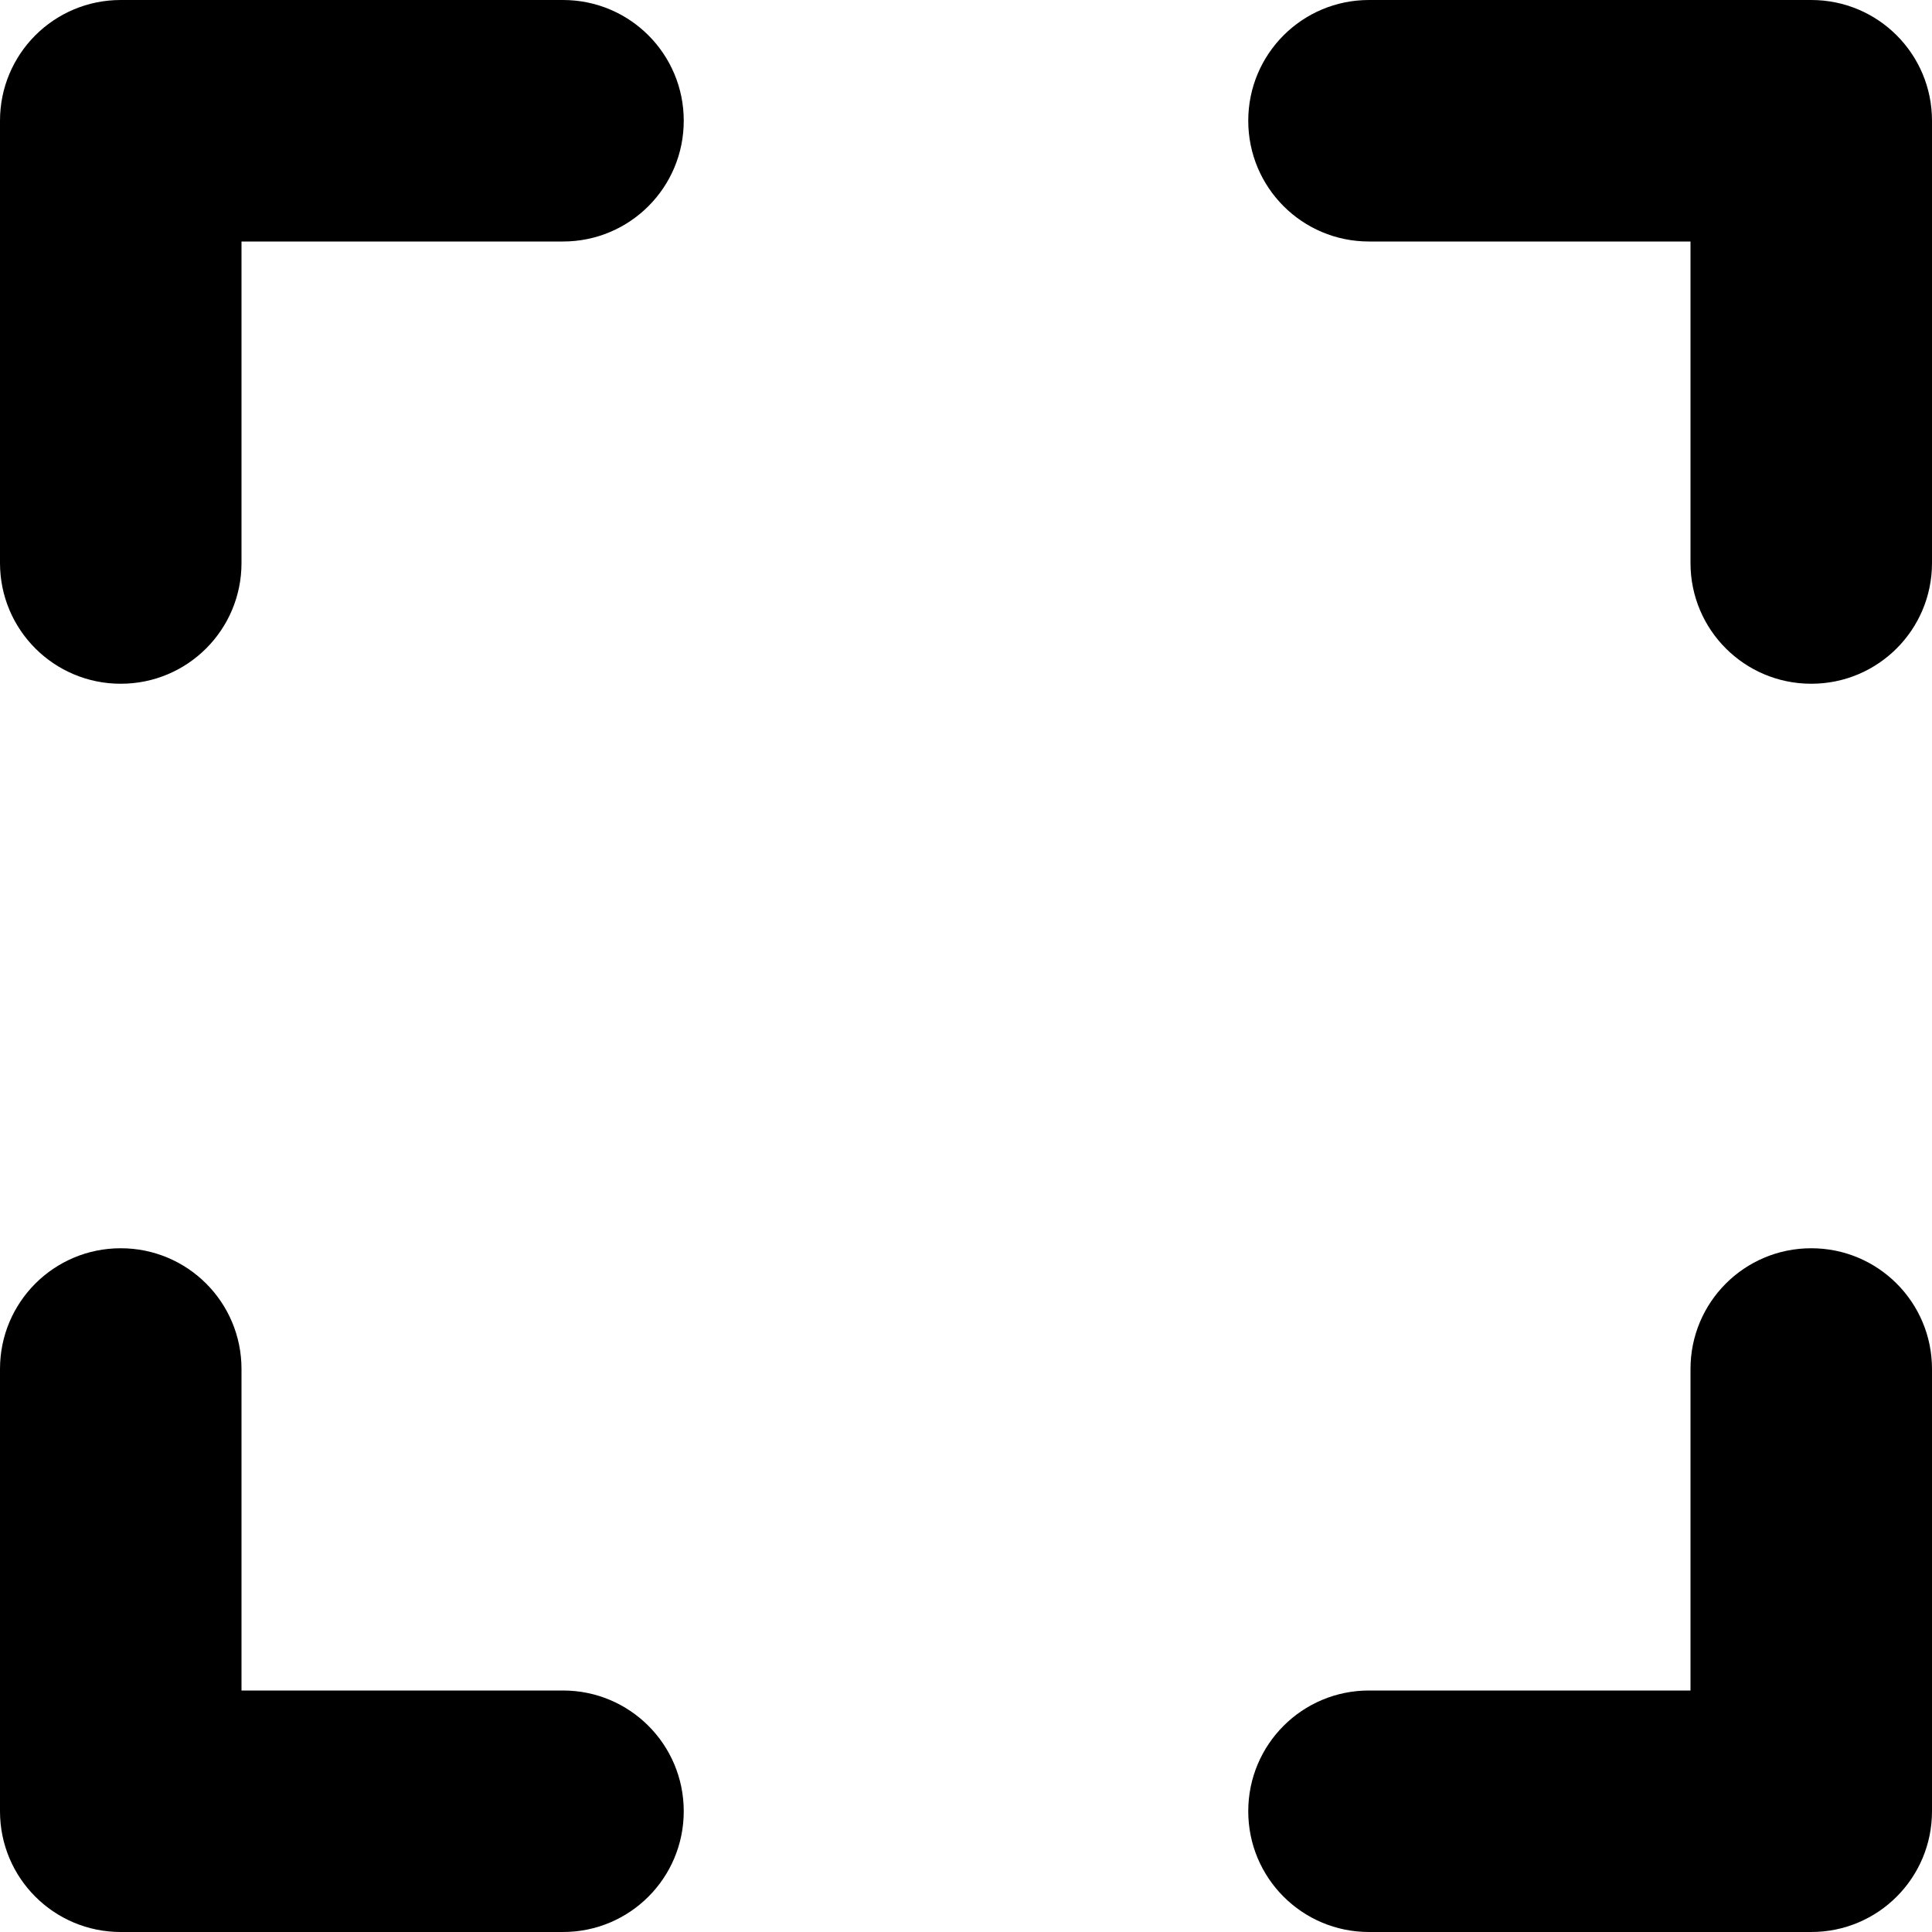 <svg version="1.1" xmlns="http://www.w3.org/2000/svg" viewBox="0 0 512 512" fill="currentColor">
	<path d="M181.2,32c0,17.7-14.3,32-32,32H64v85.2c0,17.7-14.3,32-32,32s-32-14.3-32-32V32C0,14.3,14.3,0,32,0h117.2
		C166.9,0,181.2,14.3,181.2,32z M149.2,448H64v-85.2c0-17.7-14.3-32-32-32s-32,14.3-32,32V480c0,17.7,14.3,32,32,32h117.2
		c17.7,0,32-14.3,32-32S166.9,448,149.2,448z M480,330.8c-17.7,0-32,14.3-32,32V448h-85.2c-17.7,0-32,14.3-32,32s14.3,32,32,32H480
		c17.7,0,32-14.3,32-32V362.8C512,345.1,497.7,330.8,480,330.8z M480,0H362.8c-17.7,0-32,14.3-32,32s14.3,32,32,32H448v85.2
		c0,17.7,14.3,32,32,32s32-14.3,32-32V32C512,14.3,497.7,0,480,0z" />
</svg>